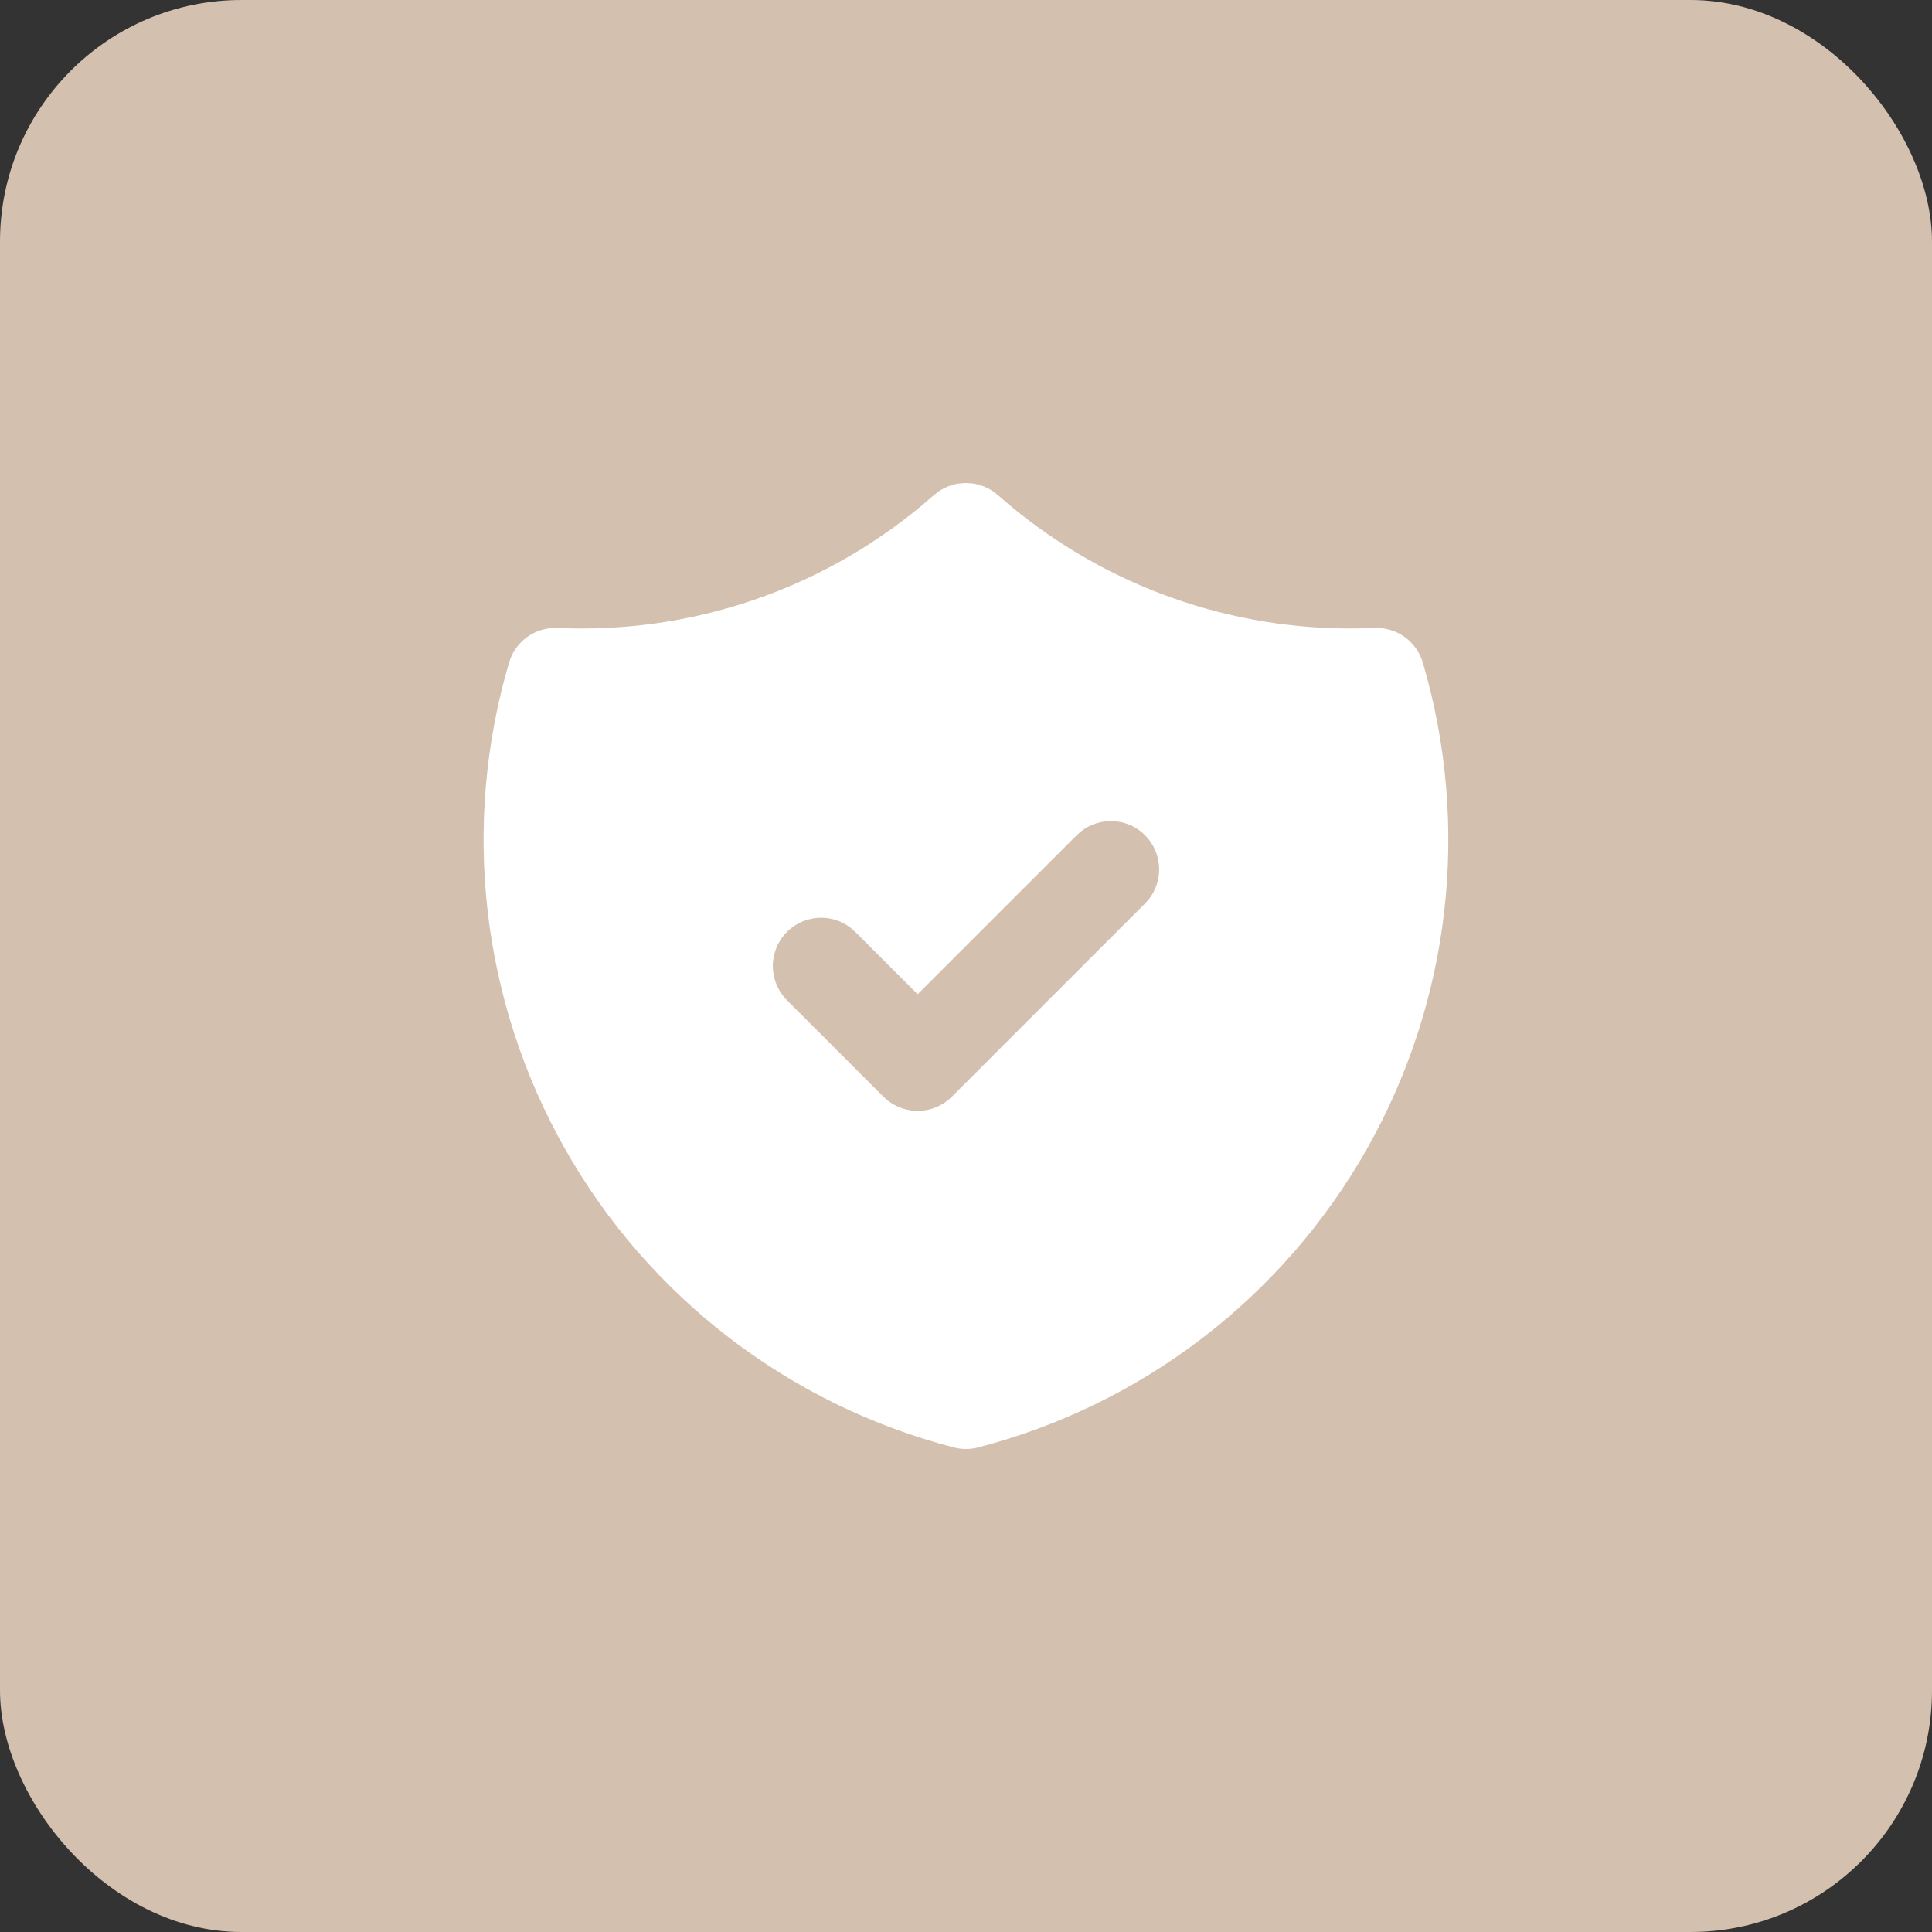 <?xml version="1.0" encoding="UTF-8"?> <svg xmlns="http://www.w3.org/2000/svg" width="40" height="40" viewBox="0 0 40 40" fill="none"><rect x="0" y="0" width="40" height="40" fill="#333333" stroke="none"/><rect width="40" height="40" rx="5" fill="#D3C0AF"></rect><g clip-path="url(#clip0_2003_907)"><path d="M19.997 10L20.115 10.007L20.174 10.015L20.235 10.028L20.346 10.062C20.423 10.09 20.496 10.128 20.563 10.174L20.667 10.256L20.922 10.474C22.94 12.15 25.489 13.049 28.111 13.011L28.453 13.001C28.677 12.991 28.898 13.056 29.08 13.186C29.262 13.316 29.395 13.503 29.458 13.718C29.95 15.39 30.1 17.143 29.901 18.874C29.701 20.605 29.155 22.278 28.297 23.794C27.438 25.309 26.283 26.637 24.901 27.698C23.518 28.759 21.937 29.53 20.25 29.968C20.086 30.011 19.913 30.011 19.748 29.968C18.062 29.531 16.48 28.759 15.098 27.698C13.716 26.637 12.561 25.31 11.702 23.794C10.843 22.278 10.297 20.605 10.097 18.874C9.898 17.143 10.048 15.39 10.539 13.718C10.602 13.503 10.736 13.316 10.918 13.186C11.1 13.056 11.321 12.991 11.544 13.001C14.282 13.126 16.968 12.225 19.075 10.474L19.338 10.249L19.434 10.174C19.502 10.128 19.575 10.09 19.651 10.062L19.763 10.028C19.803 10.018 19.842 10.011 19.882 10.007L19.997 10ZM23.707 17.293C23.614 17.2 23.504 17.126 23.383 17.076C23.261 17.026 23.131 17 23 17C22.869 17 22.738 17.026 22.617 17.076C22.496 17.126 22.385 17.2 22.292 17.293L18.999 20.585L17.706 19.293L17.612 19.21C17.411 19.055 17.159 18.982 16.906 19.006C16.653 19.03 16.419 19.149 16.251 19.34C16.083 19.53 15.993 19.778 16.001 20.032C16.009 20.286 16.113 20.527 16.292 20.707L18.292 22.707L18.386 22.79C18.579 22.939 18.819 23.013 19.062 22.998C19.305 22.983 19.534 22.879 19.706 22.707L23.706 18.707L23.789 18.613C23.939 18.421 24.013 18.18 23.997 17.937C23.982 17.694 23.879 17.465 23.706 17.293H23.707Z" fill="white"></path></g><defs><clipPath id="clip0_2003_907"><rect width="24" height="24" fill="white" transform="translate(8 8)"></rect></clipPath></defs></svg> 